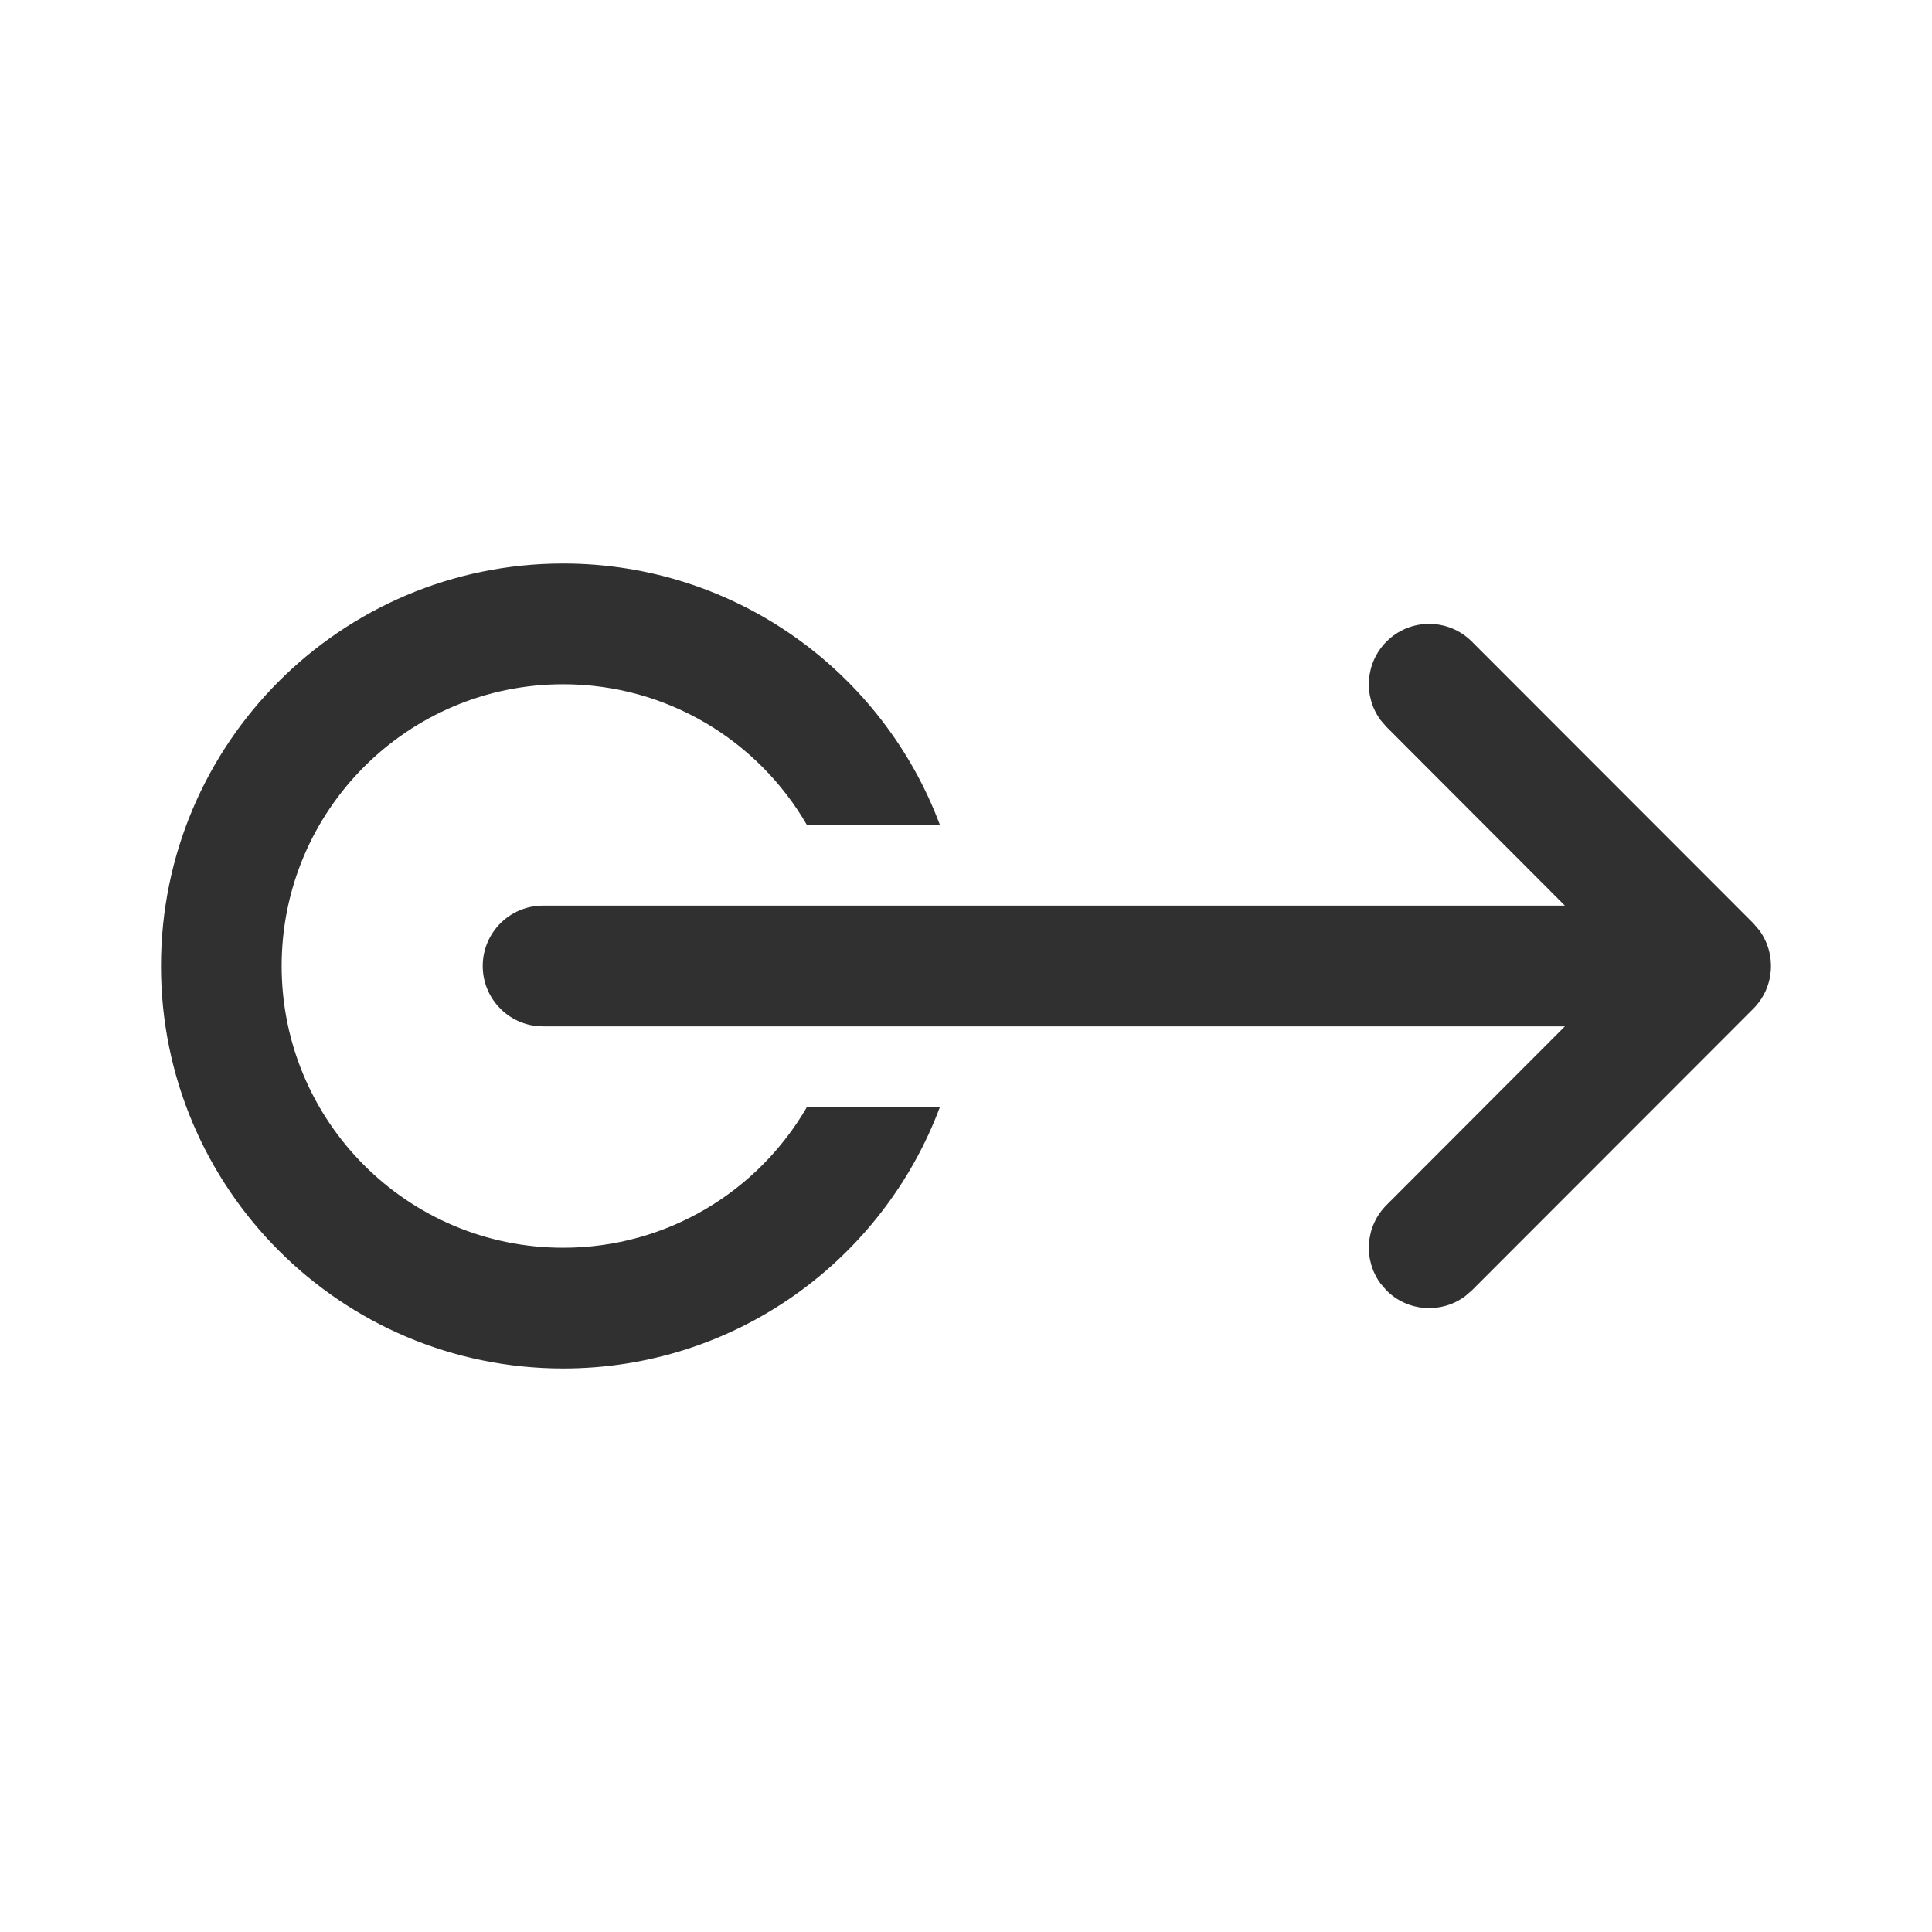 <?xml version="1.0" encoding="utf-8"?>
<svg xmlns="http://www.w3.org/2000/svg" fill="none" height="100%" overflow="visible" preserveAspectRatio="none" style="display: block;" viewBox="0 0 58 58" width="100%">
<g id="Group 109">
<g id="Swipe Right / undefined / Glyph: undefined">
<path d="M14.492 29C14.492 29.918 15.173 30.676 16.057 30.796L16.303 30.812H46.98L41.624 36.177C40.981 36.82 40.922 37.827 41.448 38.537L41.624 38.74C42.267 39.383 43.273 39.442 43.982 38.915L44.185 38.74L52.636 30.282C53.279 29.638 53.337 28.631 52.811 27.922L52.636 27.718L44.185 19.26C43.477 18.552 42.331 18.552 41.624 19.26C40.981 19.904 40.922 20.91 41.448 21.62L41.624 21.823L46.98 27.188H16.303C15.302 27.188 14.492 27.999 14.492 29ZM4.833 29C4.833 35.673 10.238 41.083 16.906 41.083C22.087 41.083 26.505 37.818 28.218 33.231L24.226 33.231C22.764 35.758 20.034 37.458 16.906 37.458C12.239 37.458 8.455 33.671 8.455 29C8.455 24.329 12.239 20.542 16.906 20.542C20.035 20.542 22.766 22.243 24.227 24.771L28.219 24.771C26.507 20.183 22.088 16.917 16.906 16.917C10.238 16.917 4.833 22.327 4.833 29Z" fill="#303030" id="Vector"/>
</g>
</g>
</svg>